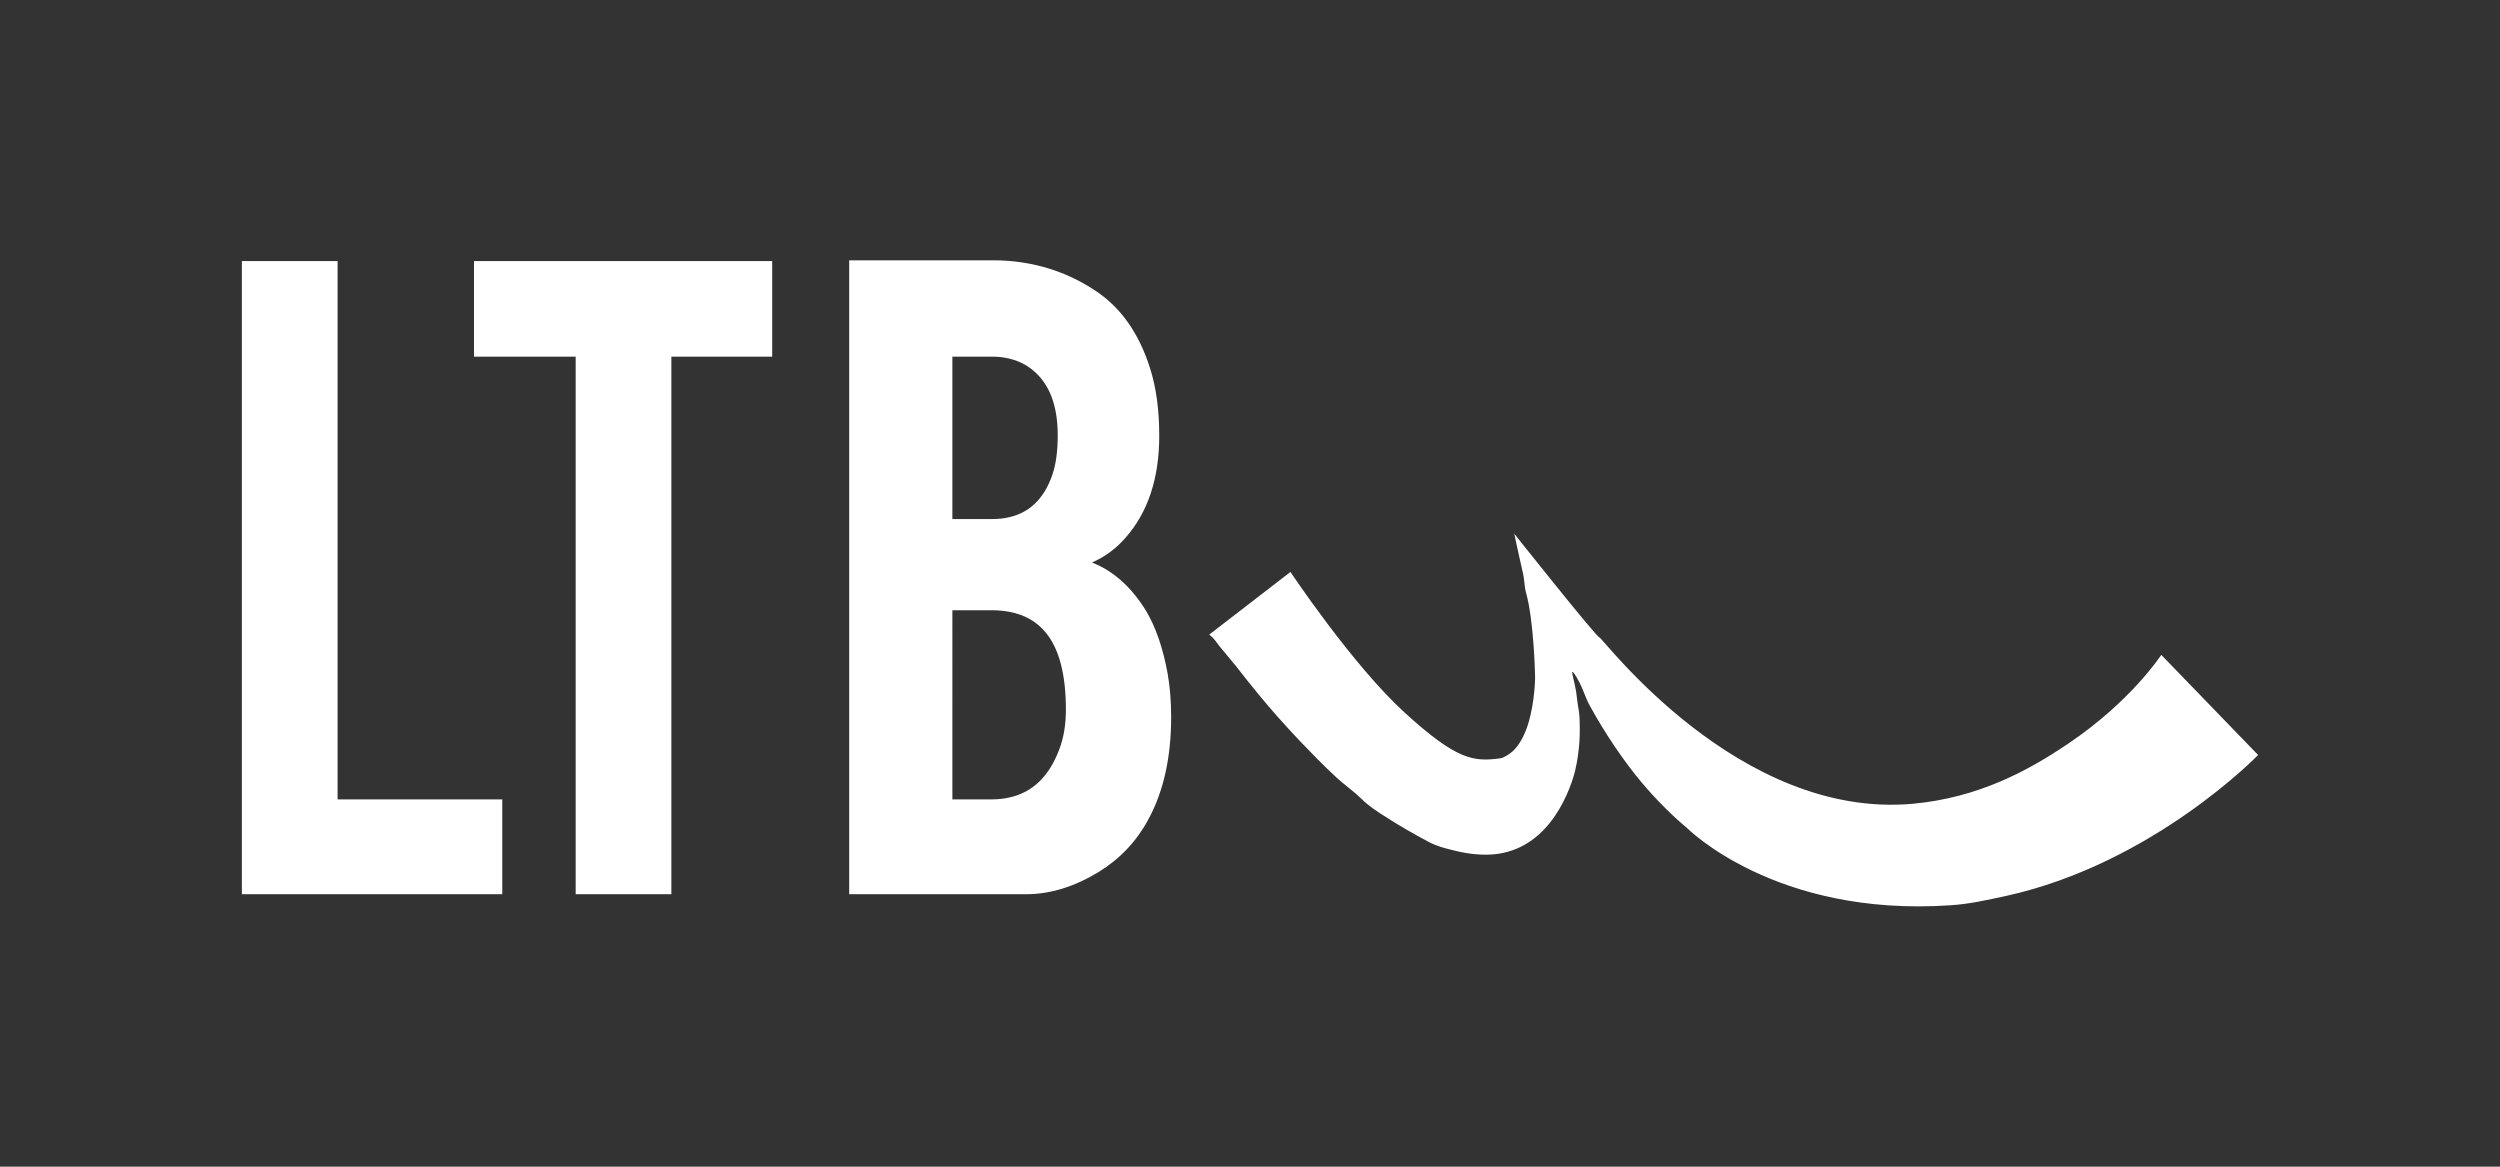 <?xml version="1.0" encoding="utf-8"?>
<!-- Generator: Adobe Illustrator 16.0.4, SVG Export Plug-In . SVG Version: 6.00 Build 0)  -->
<!DOCTYPE svg PUBLIC "-//W3C//DTD SVG 1.1//EN" "http://www.w3.org/Graphics/SVG/1.1/DTD/svg11.dtd">
<svg version="1.1" id="katman_1" xmlns="http://www.w3.org/2000/svg" xmlns:xlink="http://www.w3.org/1999/xlink" x="0px" y="0px"
	 width="150px" height="70px" viewBox="0 0 150 70" enable-background="new 0 0 150 70" xml:space="preserve">
<rect x="0" y="0" width="150" height="70" fill="#333333" stroke="none"/>
<g>
	<path fill-rule="evenodd" clip-rule="evenodd" fill="#FFFFFF" d="M57.142,47.963h2.389c0.359,0,0.701-0.042,1.01-0.109
		c1.402-0.299,2.408-1.266,3.018-2.896c0.26-0.683,0.395-1.477,0.395-2.368c0-2.121-0.404-3.666-1.213-4.641
		c-0.545-0.663-1.273-1.071-2.199-1.243c-0.309-0.058-0.65-0.091-1.01-0.091h-2.389V47.963z M60.54,53.653h-9.588V15.619h8.594
		c0.336,0,0.674,0.007,0.994,0.036c1.875,0.156,3.582,0.736,5.125,1.749c1.562,1.009,2.678,2.583,3.342,4.705
		c0.363,1.135,0.547,2.475,0.547,4.035c0,2.552-0.674,4.593-2.027,6.126c-0.568,0.652-1.24,1.146-2.008,1.481
		c1.271,0.492,2.35,1.456,3.238,2.888c0.584,0.976,1.018,2.228,1.299,3.761c0.141,0.788,0.213,1.666,0.213,2.631
		c0,2.41-0.455,4.454-1.369,6.135c-0.703,1.311-1.705,2.37-2.994,3.162c-1.459,0.881-2.9,1.325-4.338,1.325H60.54z M60.54,21.513
		c-0.309-0.076-0.645-0.114-0.994-0.114h-2.404v9.743h2.404c0.354,0,0.689-0.033,0.994-0.106c1.234-0.276,2.096-1.112,2.59-2.516
		c0.225-0.643,0.334-1.446,0.334-2.398c0-1.586-0.391-2.781-1.158-3.599C61.817,22.008,61.231,21.67,60.54,21.513z M34.54,21.399
		h-6.1v-5.735h17.891v5.735h-6.049v32.254H34.54V21.399z M30.136,53.653H14.513V15.664h5.742v32.3h9.881V53.653z M77.427,34.317
		c0,0,3.729,5.594,6.857,8.443c3.129,2.856,4.133,2.954,5.736,2.739c0.199-0.024,0.559-0.26,0.717-0.402
		c0.424-0.36,0.777-1.054,0.988-1.78c0.35-1.211,0.381-2.525,0.381-2.646c0-0.202-0.072-3.438-0.551-5.14
		c-0.09-0.301-0.09-0.76-0.162-1.063c-0.318-1.378-0.537-2.444-0.537-2.444s4.943,6.225,5.113,6.225
		c0.178,0,8.311,10.915,18.785,9.979c3.975-0.36,6.984-2.019,9.307-3.588c3.811-2.558,5.615-5.348,5.615-5.348l5.811,6.008
		c0,0-6.307,6.531-15.168,8.467c-1.074,0.227-2.135,0.475-3.268,0.548c-10.574,0.732-15.865-4.667-15.865-4.667
		s-1.262-1.012-2.623-2.624c-1.1-1.299-2.246-2.985-3.176-4.684c-0.248-0.454-0.391-0.954-0.617-1.39
		c-0.266-0.504-0.42-0.705-0.438-0.615c-0.012,0.097,0.109,0.472,0.23,1.129c0.053,0.324,0.078,0.708,0.162,1.146
		c0.062,0.353,0.055,0.728,0.062,1.076c0.016,1.019-0.141,1.986-0.283,2.577c-0.428,1.651-1.84,4.914-5.178,5.015
		c-0.621,0.021-1.354-0.057-2.139-0.263c-0.473-0.115-0.961-0.232-1.484-0.509c-0.809-0.432-1.686-0.926-2.656-1.551
		c-0.441-0.287-0.881-0.559-1.346-1.011c-0.5-0.489-1.035-0.854-1.488-1.272c-0.857-0.785-1.574-1.543-2.225-2.217
		c-2.014-2.125-3.113-3.581-3.801-4.455c-0.629-0.778-0.938-1.109-1.152-1.405c-0.143-0.207-0.275-0.354-0.479-0.519L77.427,34.317z
		"/>
</g>
</svg>
